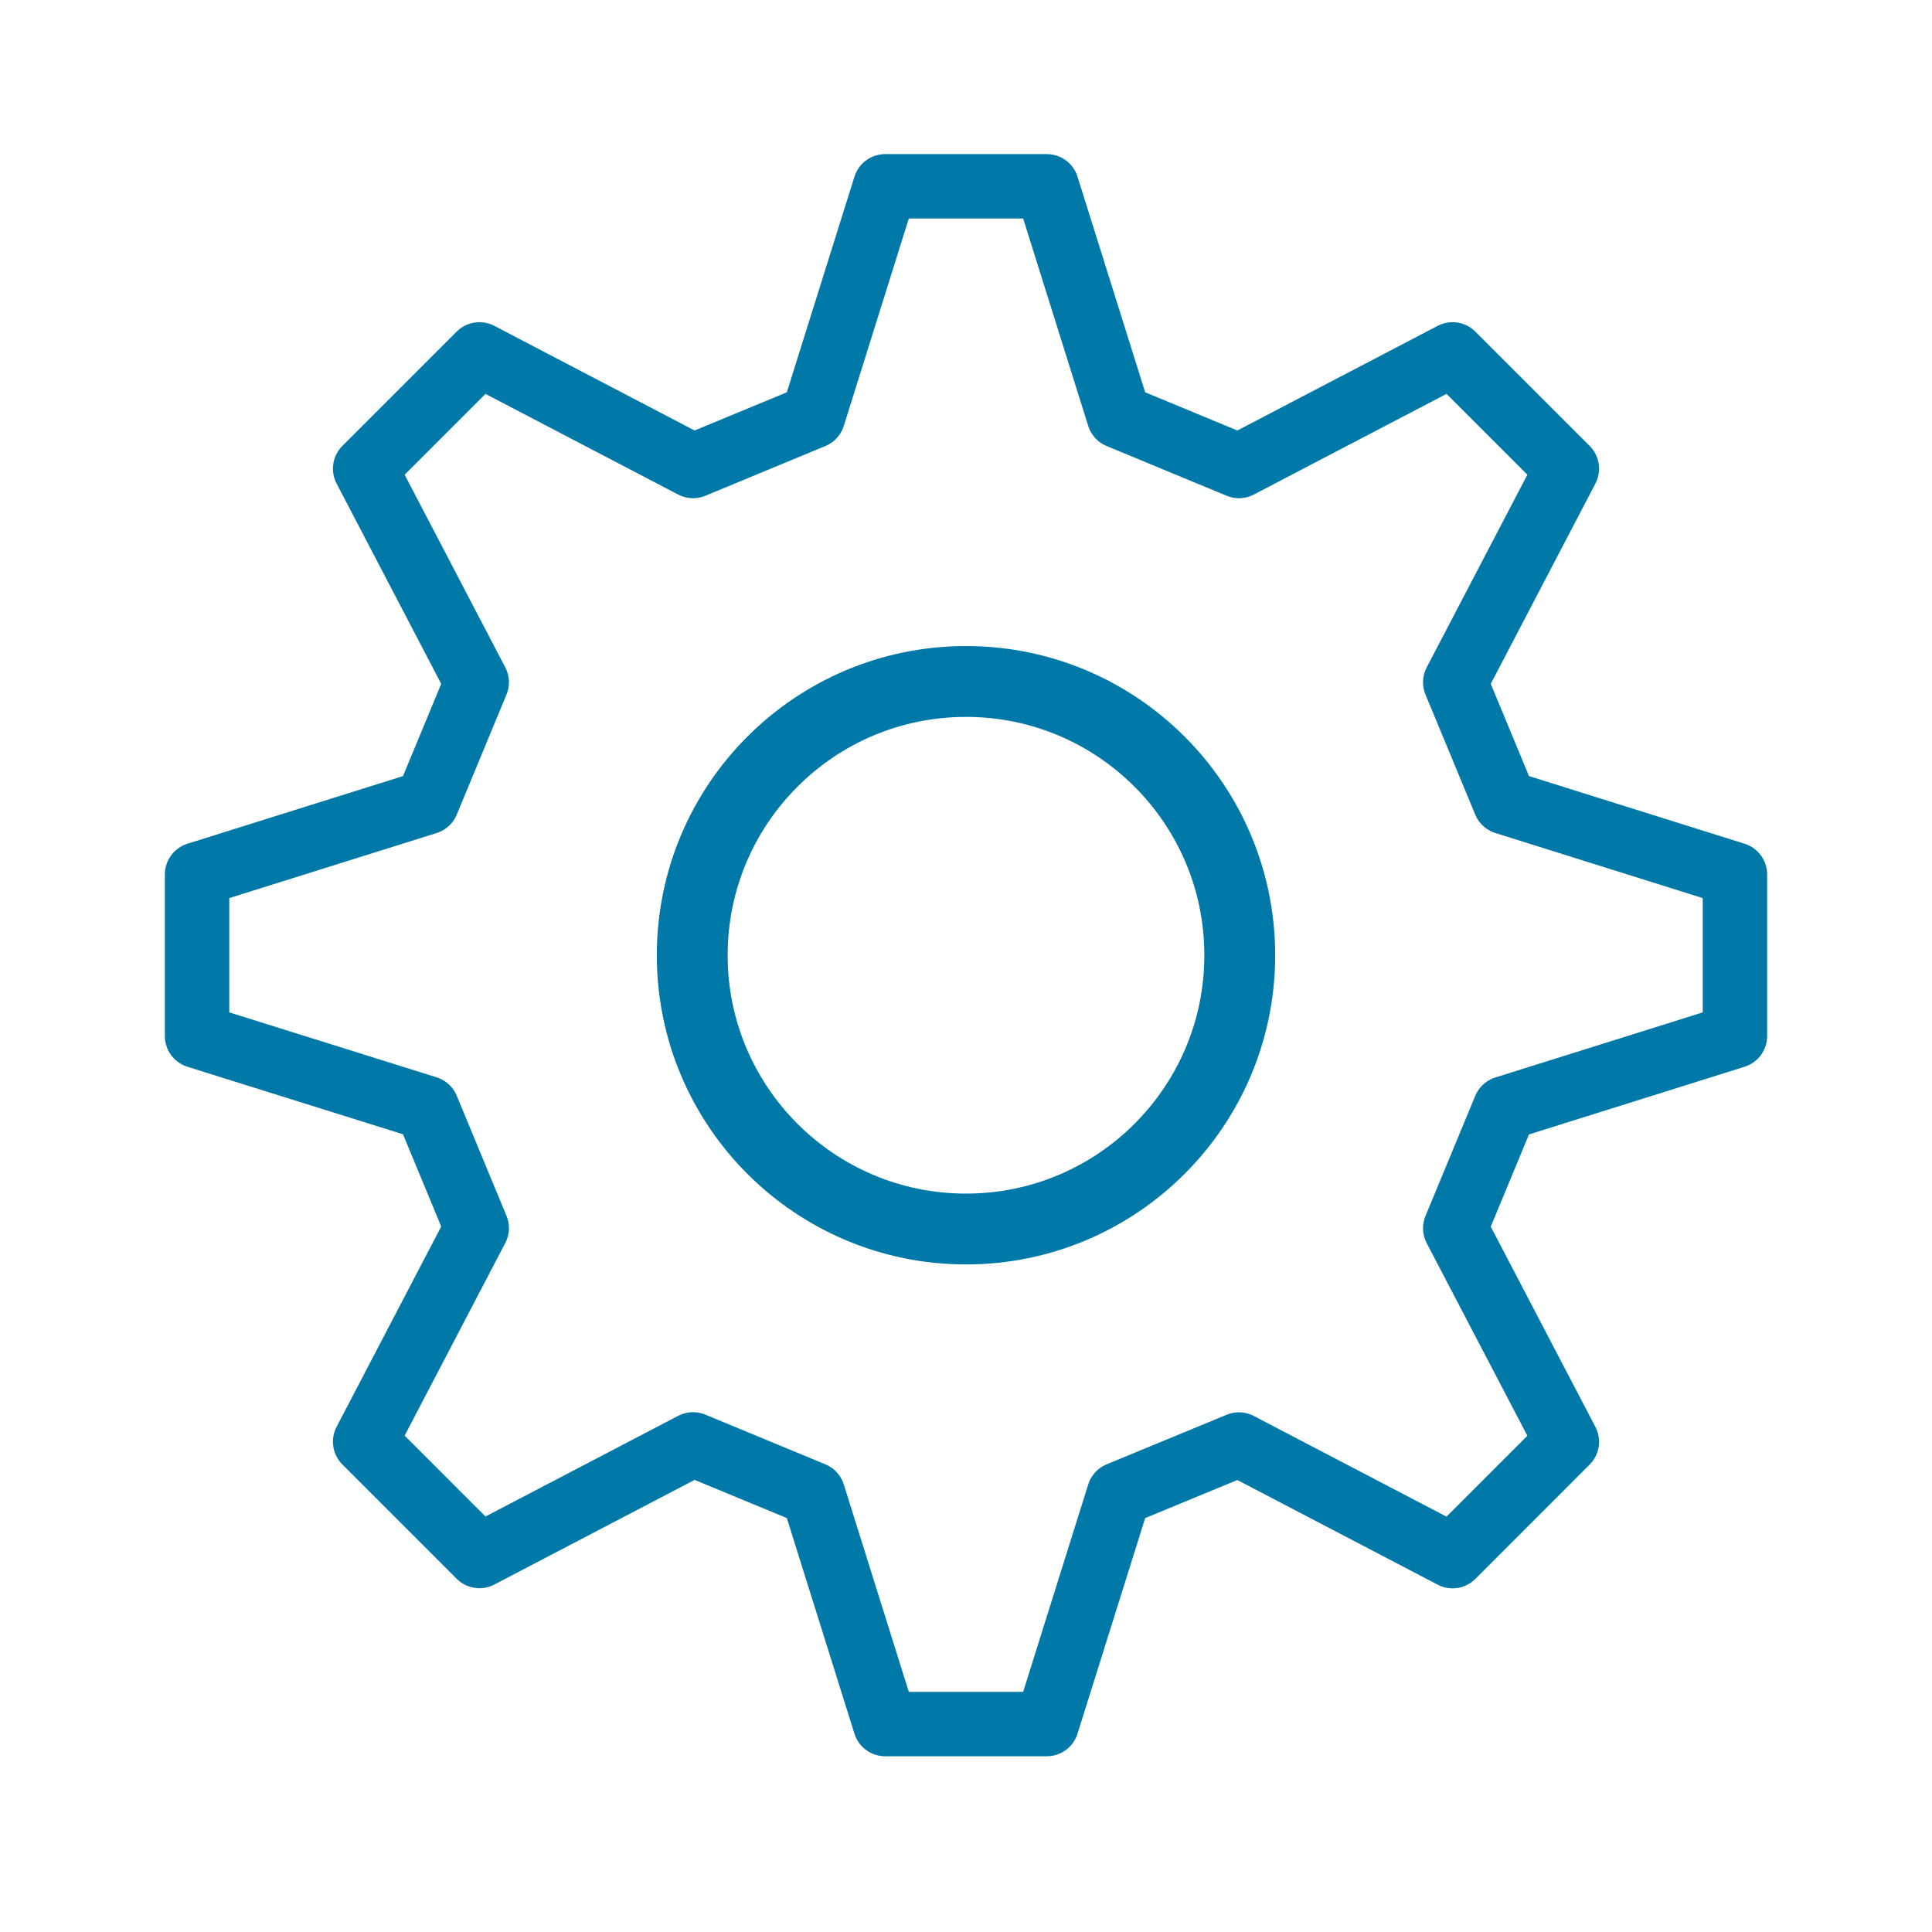 <svg xmlns="http://www.w3.org/2000/svg" viewBox="0 0 600 600"><defs><style>.cls-1,.cls-2,.cls-3{fill:none;}.cls-1,.cls-2{stroke:#0079a9;stroke-linejoin:round;}.cls-1{stroke-width:20px;}.cls-2{stroke-width:22px;}</style></defs><g id="Layer_2" data-name="Layer 2"><g id="Layer_1-2" data-name="Layer 1"><path class="cls-1" d="M325.09,57.86l22.41,71.42,37.26,15.44,66.35-34.66,35.49,35.49-34.66,66.34c6.28,15.13,9.17,22.14,15.45,37.27l71.41,22.41v50.18l-71.41,22.41c-6.28,15.14-9.17,22.14-15.45,37.28l34.66,66.33-35.49,35.5-66.35-34.66L347.5,464l-22.41,71.42H274.9L252.5,464l-37.27-15.43-66.34,34.66c-18.22-18.21-17.28-17.29-35.49-35.5l34.65-66.33-15.44-37.28L61.2,321.75V271.57l71.41-22.41,15.44-37.27L113.4,145.55c18.21-18.21,17.27-17.28,35.49-35.49l66.34,34.66,37.27-15.44,22.4-71.42Z"/><circle class="cls-2" cx="300" cy="296.66" r="85.02"/><rect class="cls-3" width="600" height="600"/></g></g></svg>